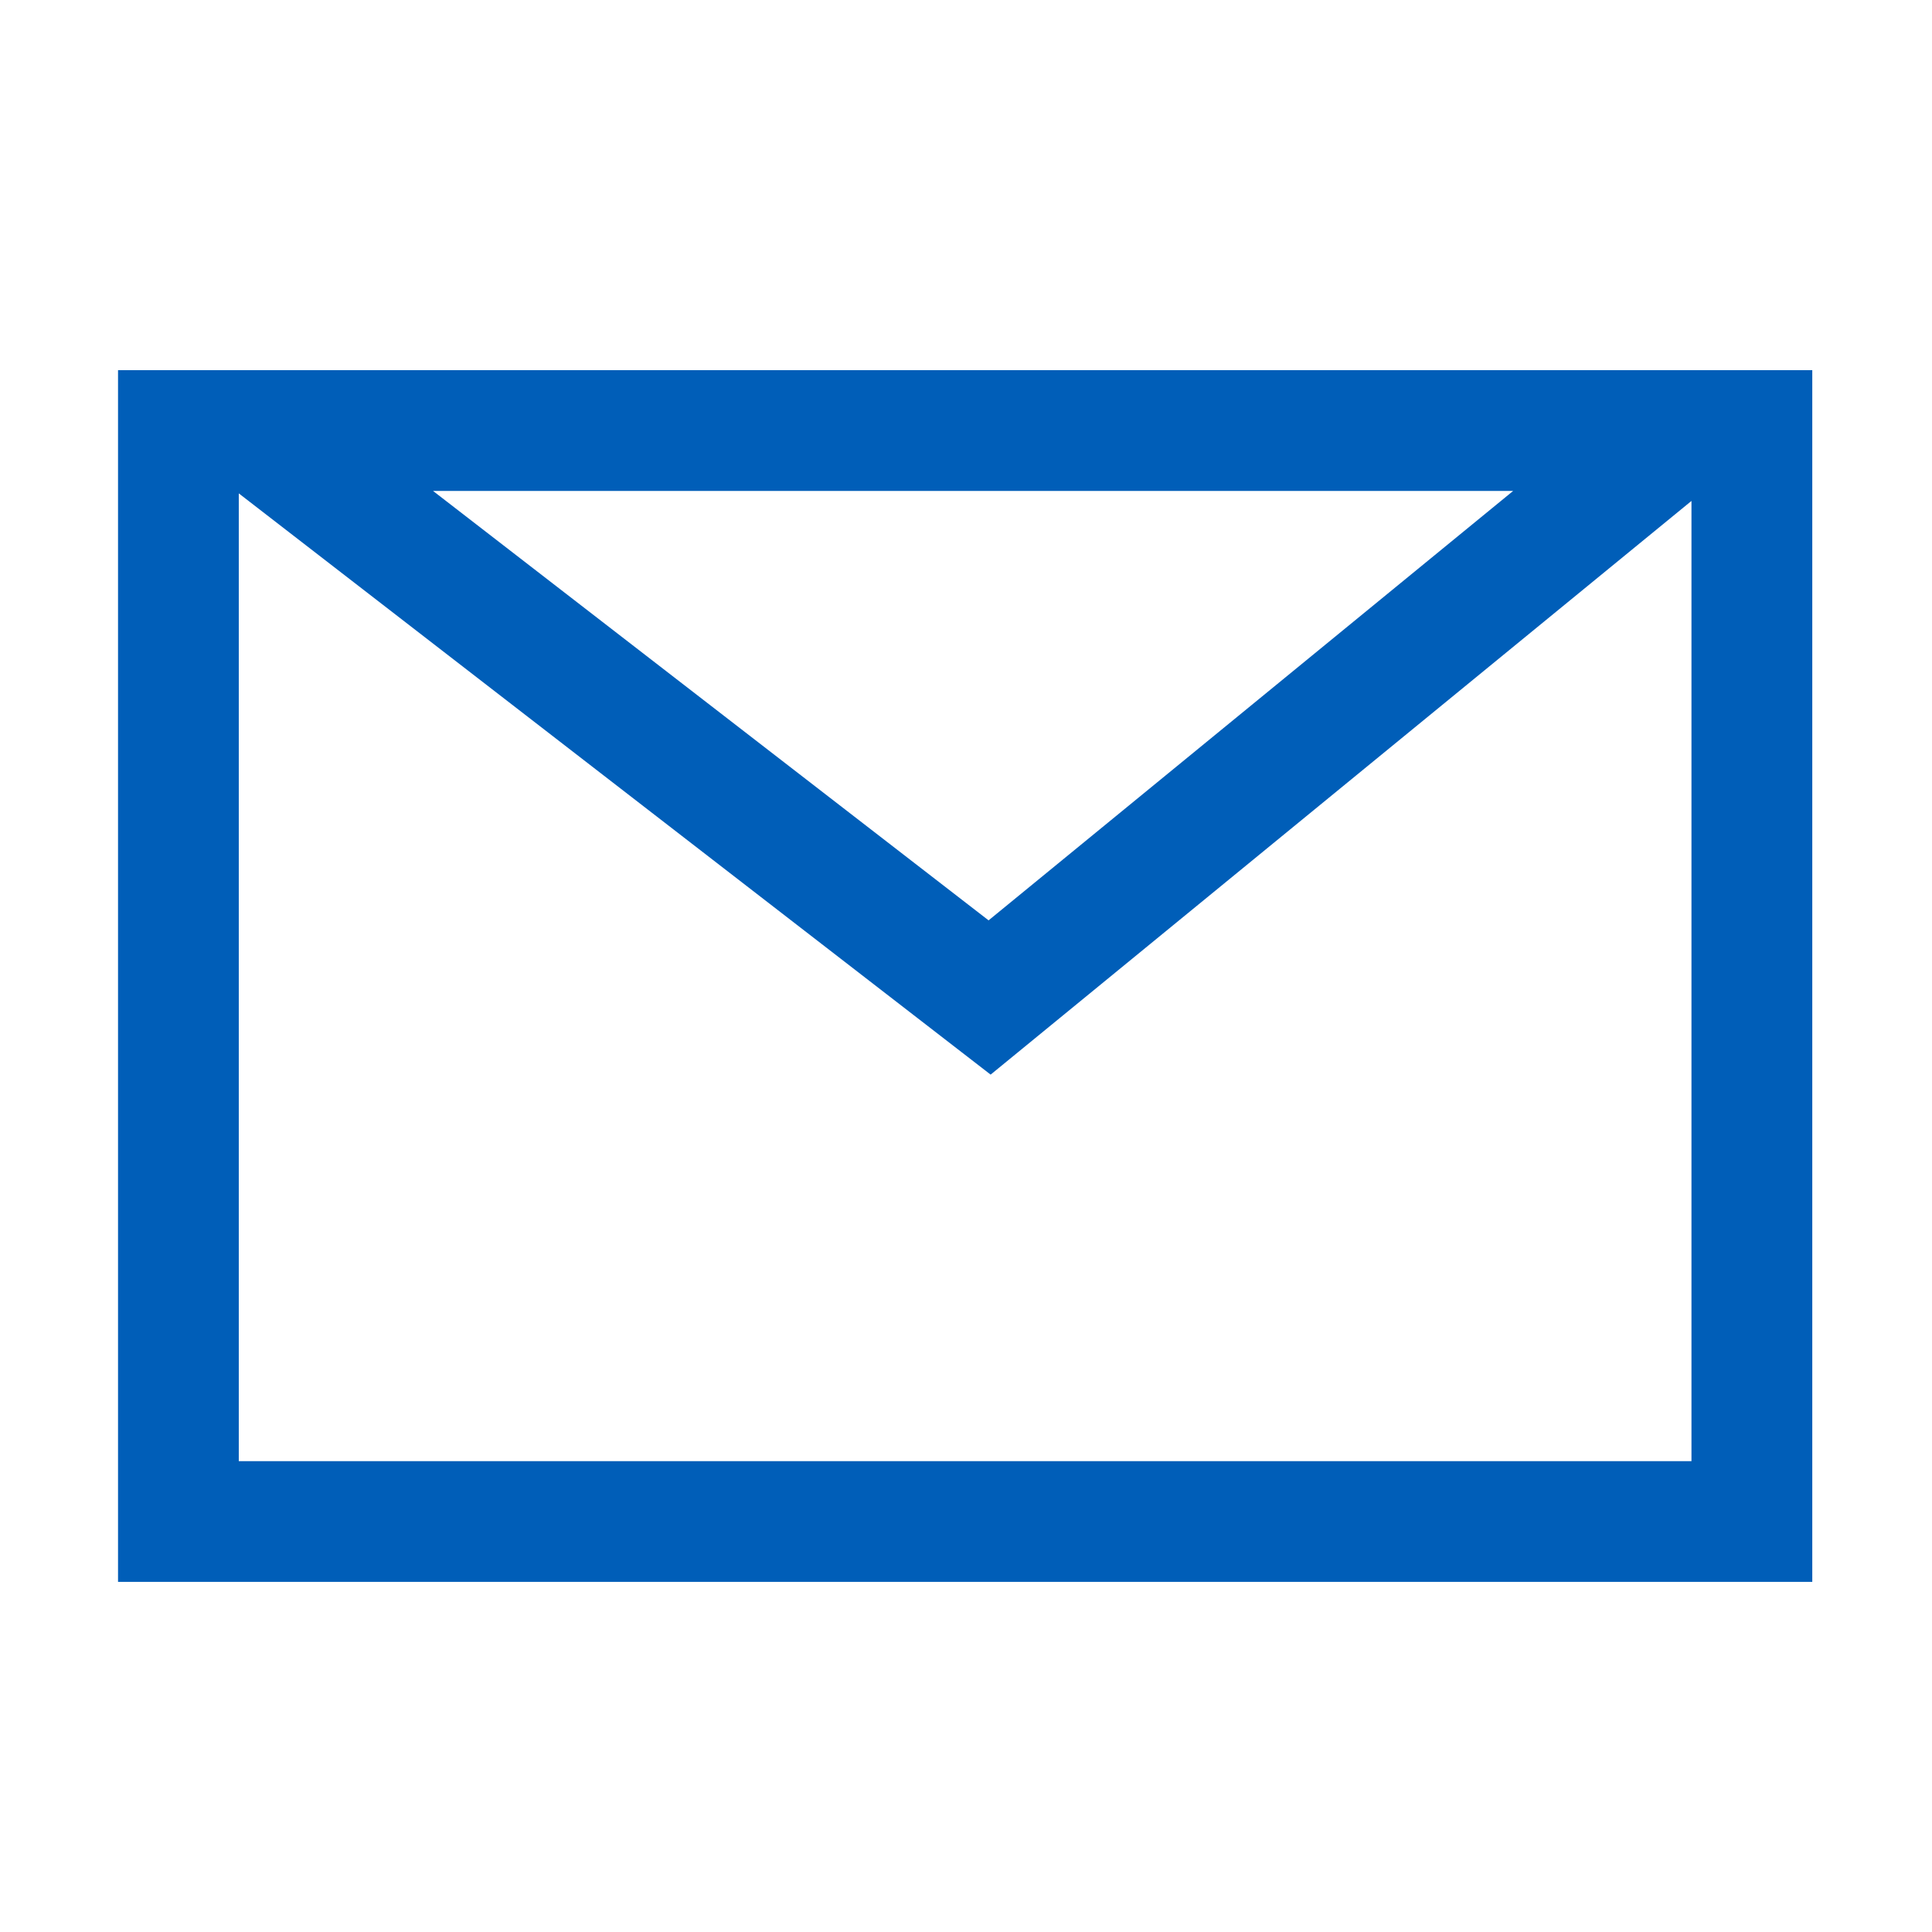 <svg xmlns="http://www.w3.org/2000/svg" width="32" height="32" viewBox="0 0 32 32"><path fill="#005EB8" d="M1.955 6.131v20.07h28.062V6.131zm23.108 2-8.689 7.113-9.202-7.113zM3.955 24.201V8.172l12.453 9.627 11.608-9.502v15.904z"/></svg>